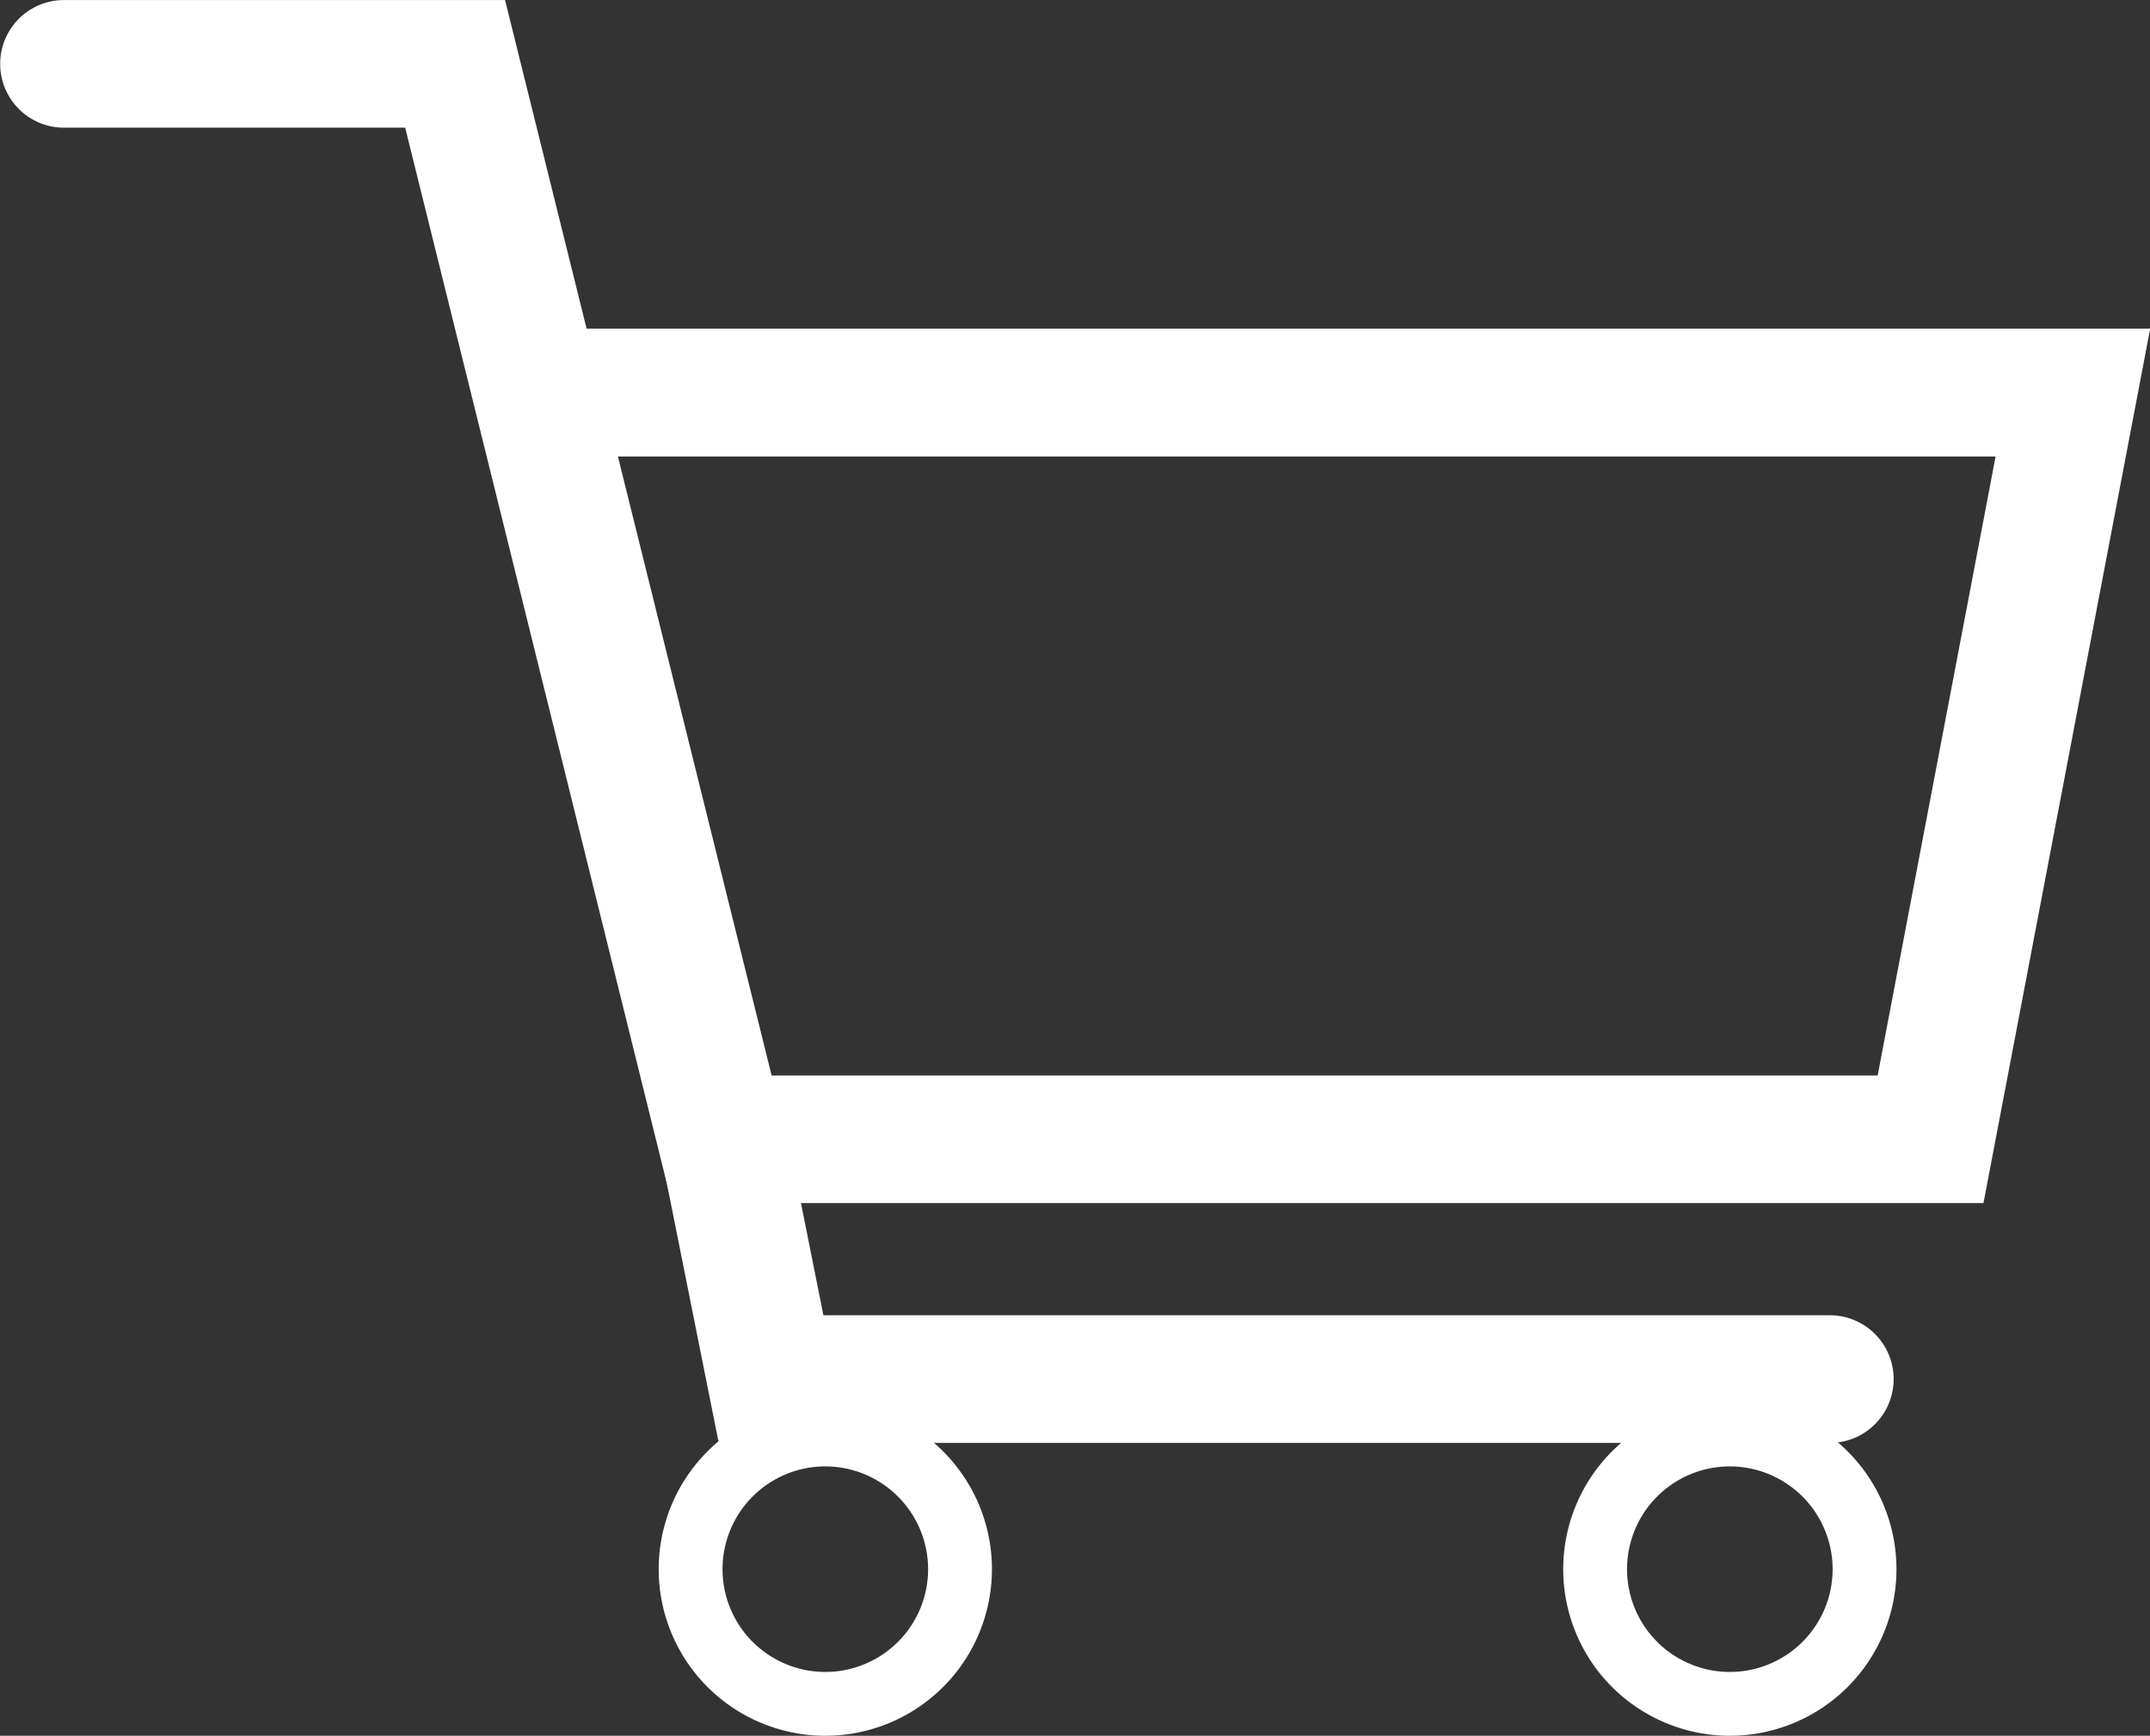 <svg xmlns="http://www.w3.org/2000/svg" width="48.402" height="39.084" viewBox="0 0 48.402 39.084"><rect x="0" y="0" width="48.402" height="39.084" fill="#333333" stroke="none"/><g transform="translate(1 1)"><path d="M1682.157,149.708h-29.531l-6-24.215h-7.681a1.437,1.437,0,1,1,0-2.874h9.929l1.836,7.4h35.2Zm-27.282-2.874h24.9l2.655-13.937h-31.015Z" transform="translate(-1638.504 -123.618)" fill="#fff"/><path d="M1718.712,144.715H1693.7l-1.431-7.157a1.437,1.437,0,0,1,2.818-.564l.969,4.847h22.657a1.437,1.437,0,1,1,0,2.874Z" transform="translate(-1678.519 -113.225)" fill="#fff"/><path d="M3.751,1.437A2.314,2.314,0,1,0,6.065,3.751,2.317,2.317,0,0,0,3.751,1.437M3.751,0A3.751,3.751,0,1,1,0,3.751,3.751,3.751,0,0,1,3.751,0Z" transform="translate(13.829 30.582)" fill="#fff"/><path d="M3.751,1.437A2.314,2.314,0,1,0,6.065,3.751,2.317,2.317,0,0,0,3.751,1.437M3.751,0A3.751,3.751,0,1,1,0,3.751,3.751,3.751,0,0,1,3.751,0Z" transform="translate(34.192 30.582)" fill="#fff"/></g></svg>